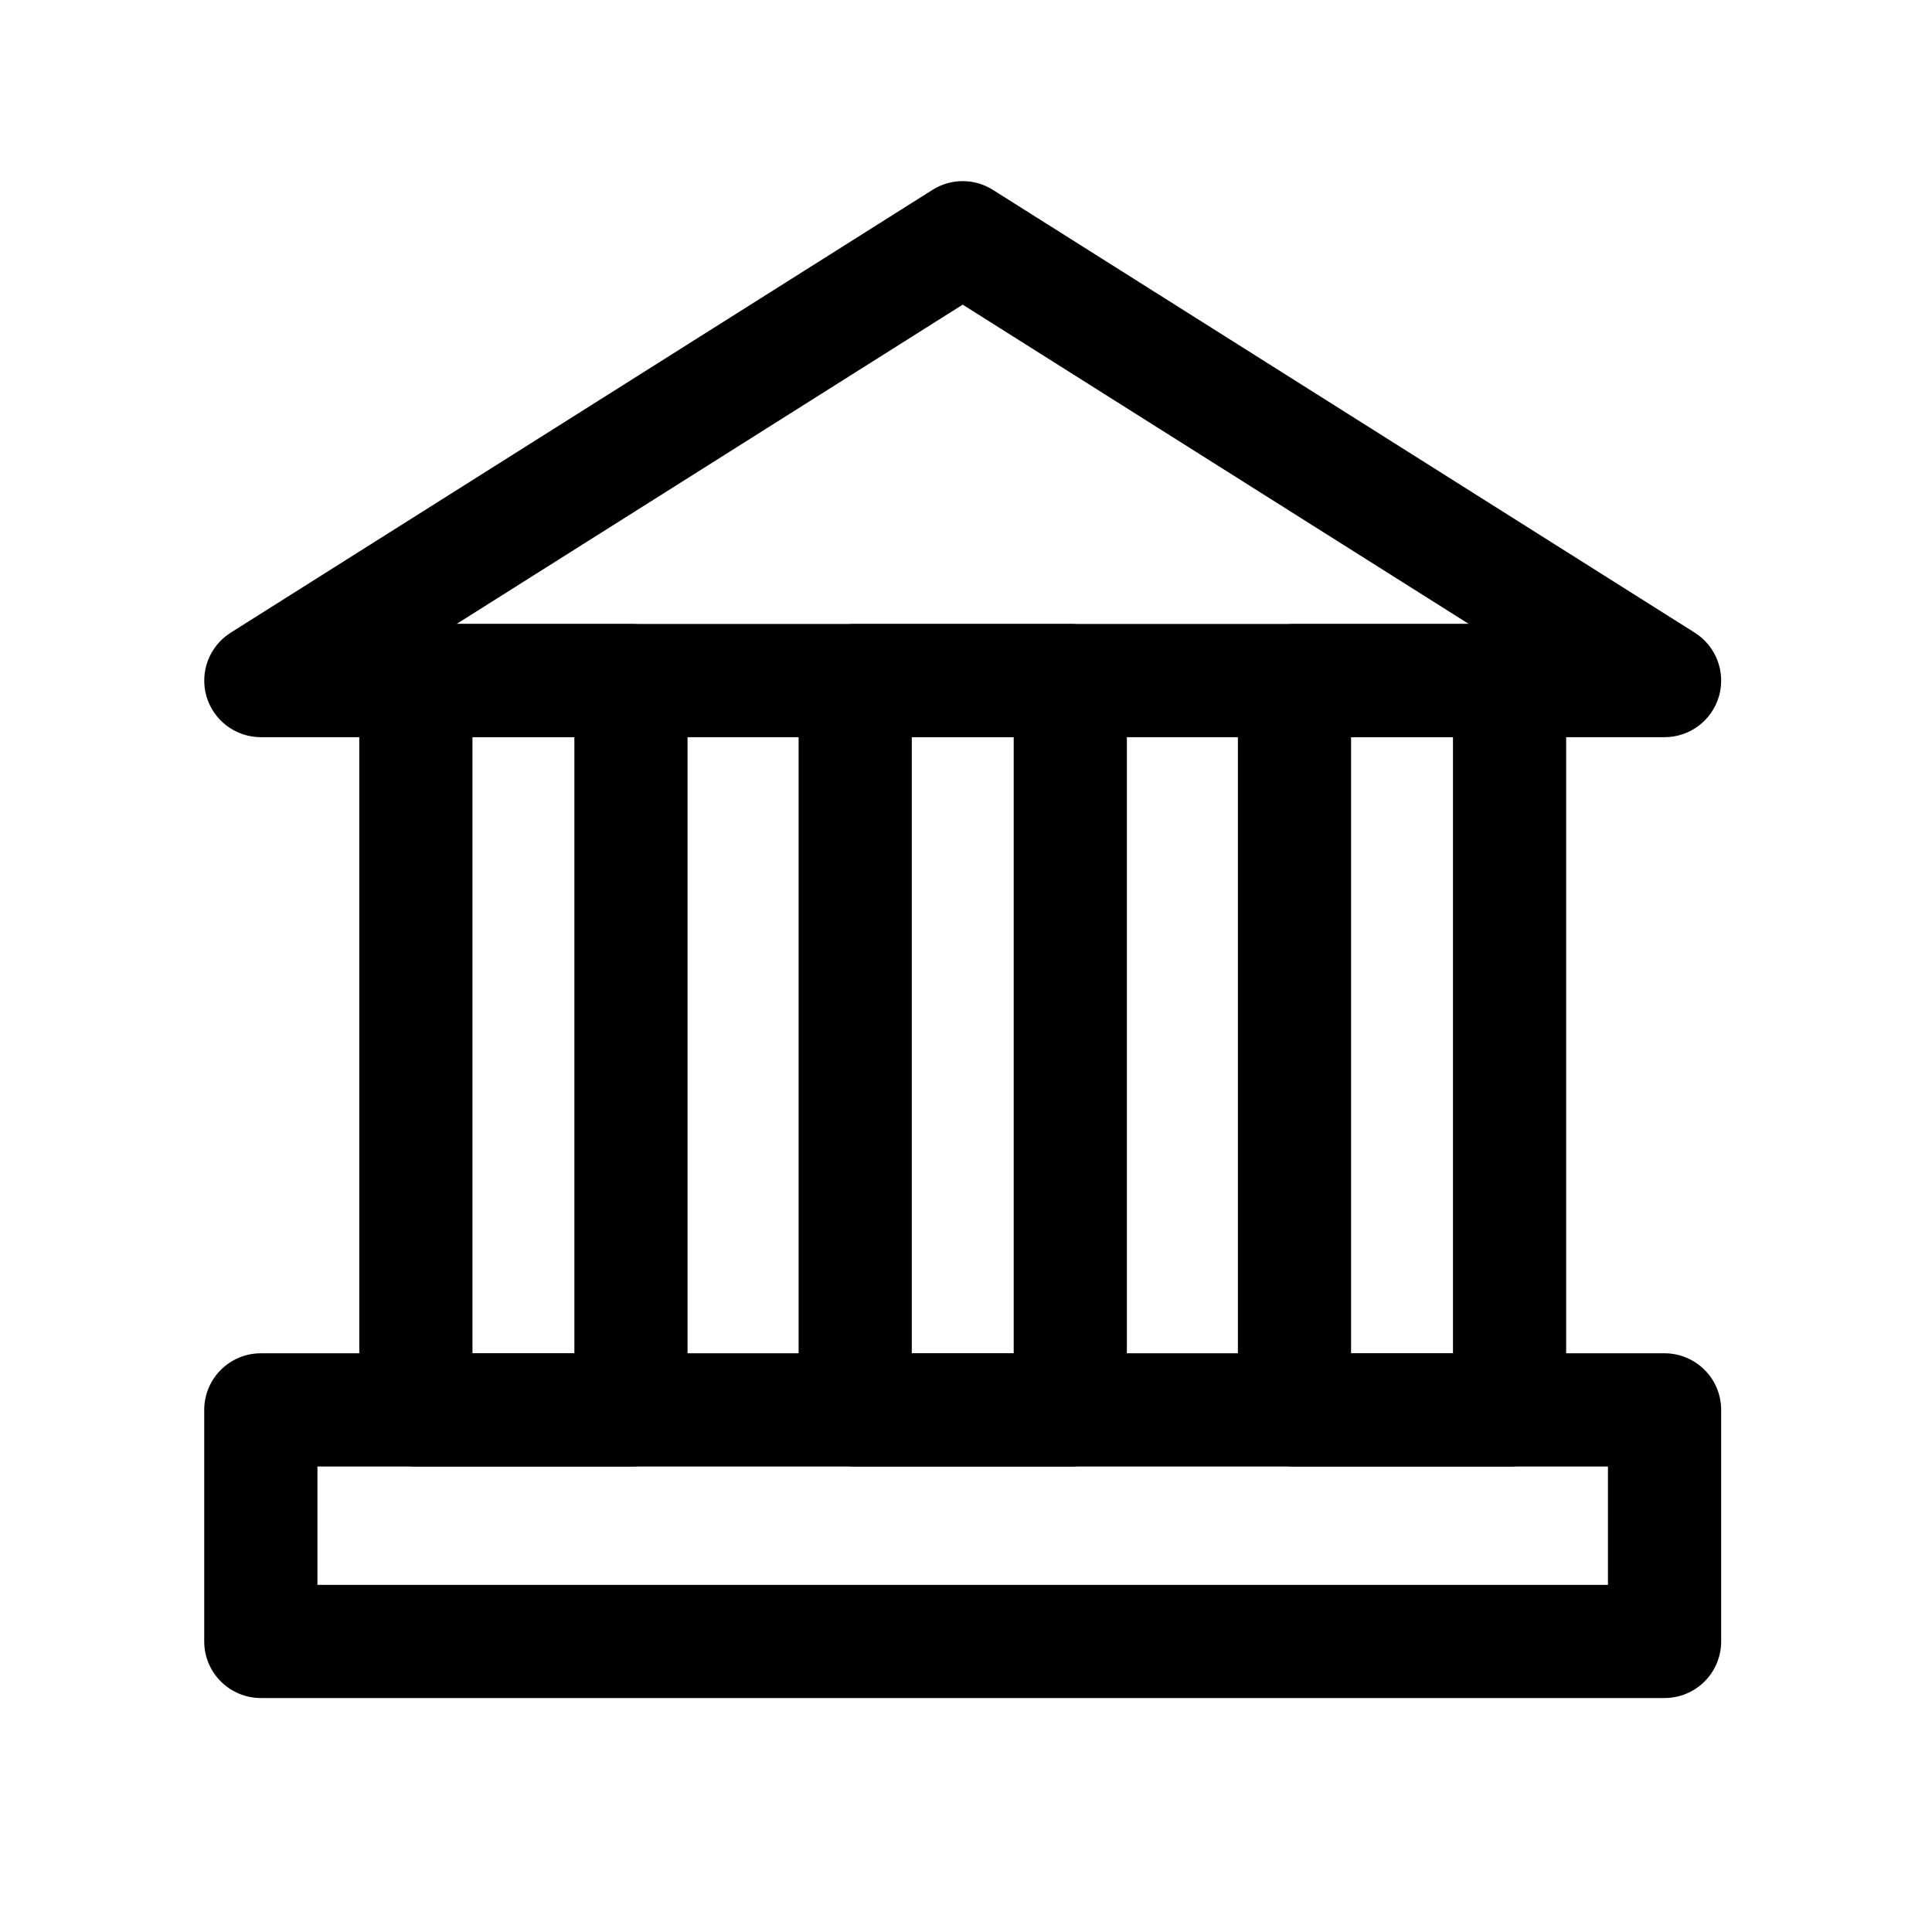 <svg width="48" height="48" viewBox="0 0 48 48" fill="none" xmlns="http://www.w3.org/2000/svg">
<path d="M41.356 18.315H6.481C6.176 18.315 5.879 18.216 5.635 18.033C5.392 17.849 5.214 17.592 5.129 17.299C5.045 17.006 5.058 16.694 5.166 16.409C5.275 16.124 5.473 15.882 5.731 15.719L23.168 4.717C23.393 4.575 23.653 4.5 23.918 4.5C24.184 4.5 24.444 4.575 24.668 4.717L42.106 15.719C42.364 15.882 42.562 16.124 42.67 16.409C42.779 16.694 42.791 17.006 42.707 17.299C42.622 17.592 42.445 17.849 42.201 18.033C41.957 18.216 41.661 18.315 41.356 18.315ZM11.344 15.502H36.492L23.918 7.569L11.344 15.502Z" fill="black"/>
<path d="M15.676 36.435H10.332C9.959 36.435 9.601 36.287 9.338 36.023C9.074 35.759 8.926 35.402 8.926 35.029V16.909C8.926 16.536 9.074 16.178 9.338 15.914C9.601 15.651 9.959 15.503 10.332 15.503H15.676C16.049 15.503 16.406 15.651 16.67 15.914C16.934 16.178 17.082 16.536 17.082 16.909V35.029C17.082 35.402 16.934 35.759 16.67 36.023C16.406 36.287 16.049 36.435 15.676 36.435ZM11.738 33.623H14.27V18.315H11.738V33.623Z" fill="black"/>
<path d="M26.591 36.435H21.247C20.874 36.435 20.516 36.287 20.253 36.023C19.989 35.759 19.841 35.402 19.841 35.029V16.909C19.841 16.536 19.989 16.178 20.253 15.914C20.516 15.651 20.874 15.503 21.247 15.503H26.591C26.964 15.503 27.322 15.651 27.585 15.914C27.849 16.178 27.997 16.536 27.997 16.909V35.029C27.997 35.402 27.849 35.759 27.585 36.023C27.322 36.287 26.964 36.435 26.591 36.435ZM22.653 33.623H25.185V18.315H22.653V33.623Z" fill="black"/>
<path d="M37.505 36.435H32.161C31.788 36.435 31.43 36.287 31.167 36.023C30.903 35.759 30.755 35.402 30.755 35.029V16.909C30.755 16.536 30.903 16.178 31.167 15.914C31.43 15.651 31.788 15.503 32.161 15.503H37.505C37.878 15.503 38.236 15.651 38.499 15.914C38.763 16.178 38.911 16.536 38.911 16.909V35.029C38.911 35.402 38.763 35.759 38.499 36.023C38.236 36.287 37.878 36.435 37.505 36.435ZM33.567 33.623H36.099V18.315H33.567V33.623Z" fill="black"/>
<path d="M41.355 42.187H6.48C6.108 42.187 5.75 42.039 5.486 41.775C5.222 41.512 5.074 41.154 5.074 40.781V35.029C5.074 34.656 5.222 34.298 5.486 34.034C5.75 33.77 6.108 33.622 6.48 33.622H41.355C41.728 33.622 42.086 33.77 42.35 34.034C42.614 34.298 42.762 34.656 42.762 35.029V40.781C42.762 41.154 42.614 41.512 42.35 41.775C42.086 42.039 41.728 42.187 41.355 42.187ZM7.887 39.375H39.949V36.435H7.887V39.375Z" fill="black"/>
</svg>
